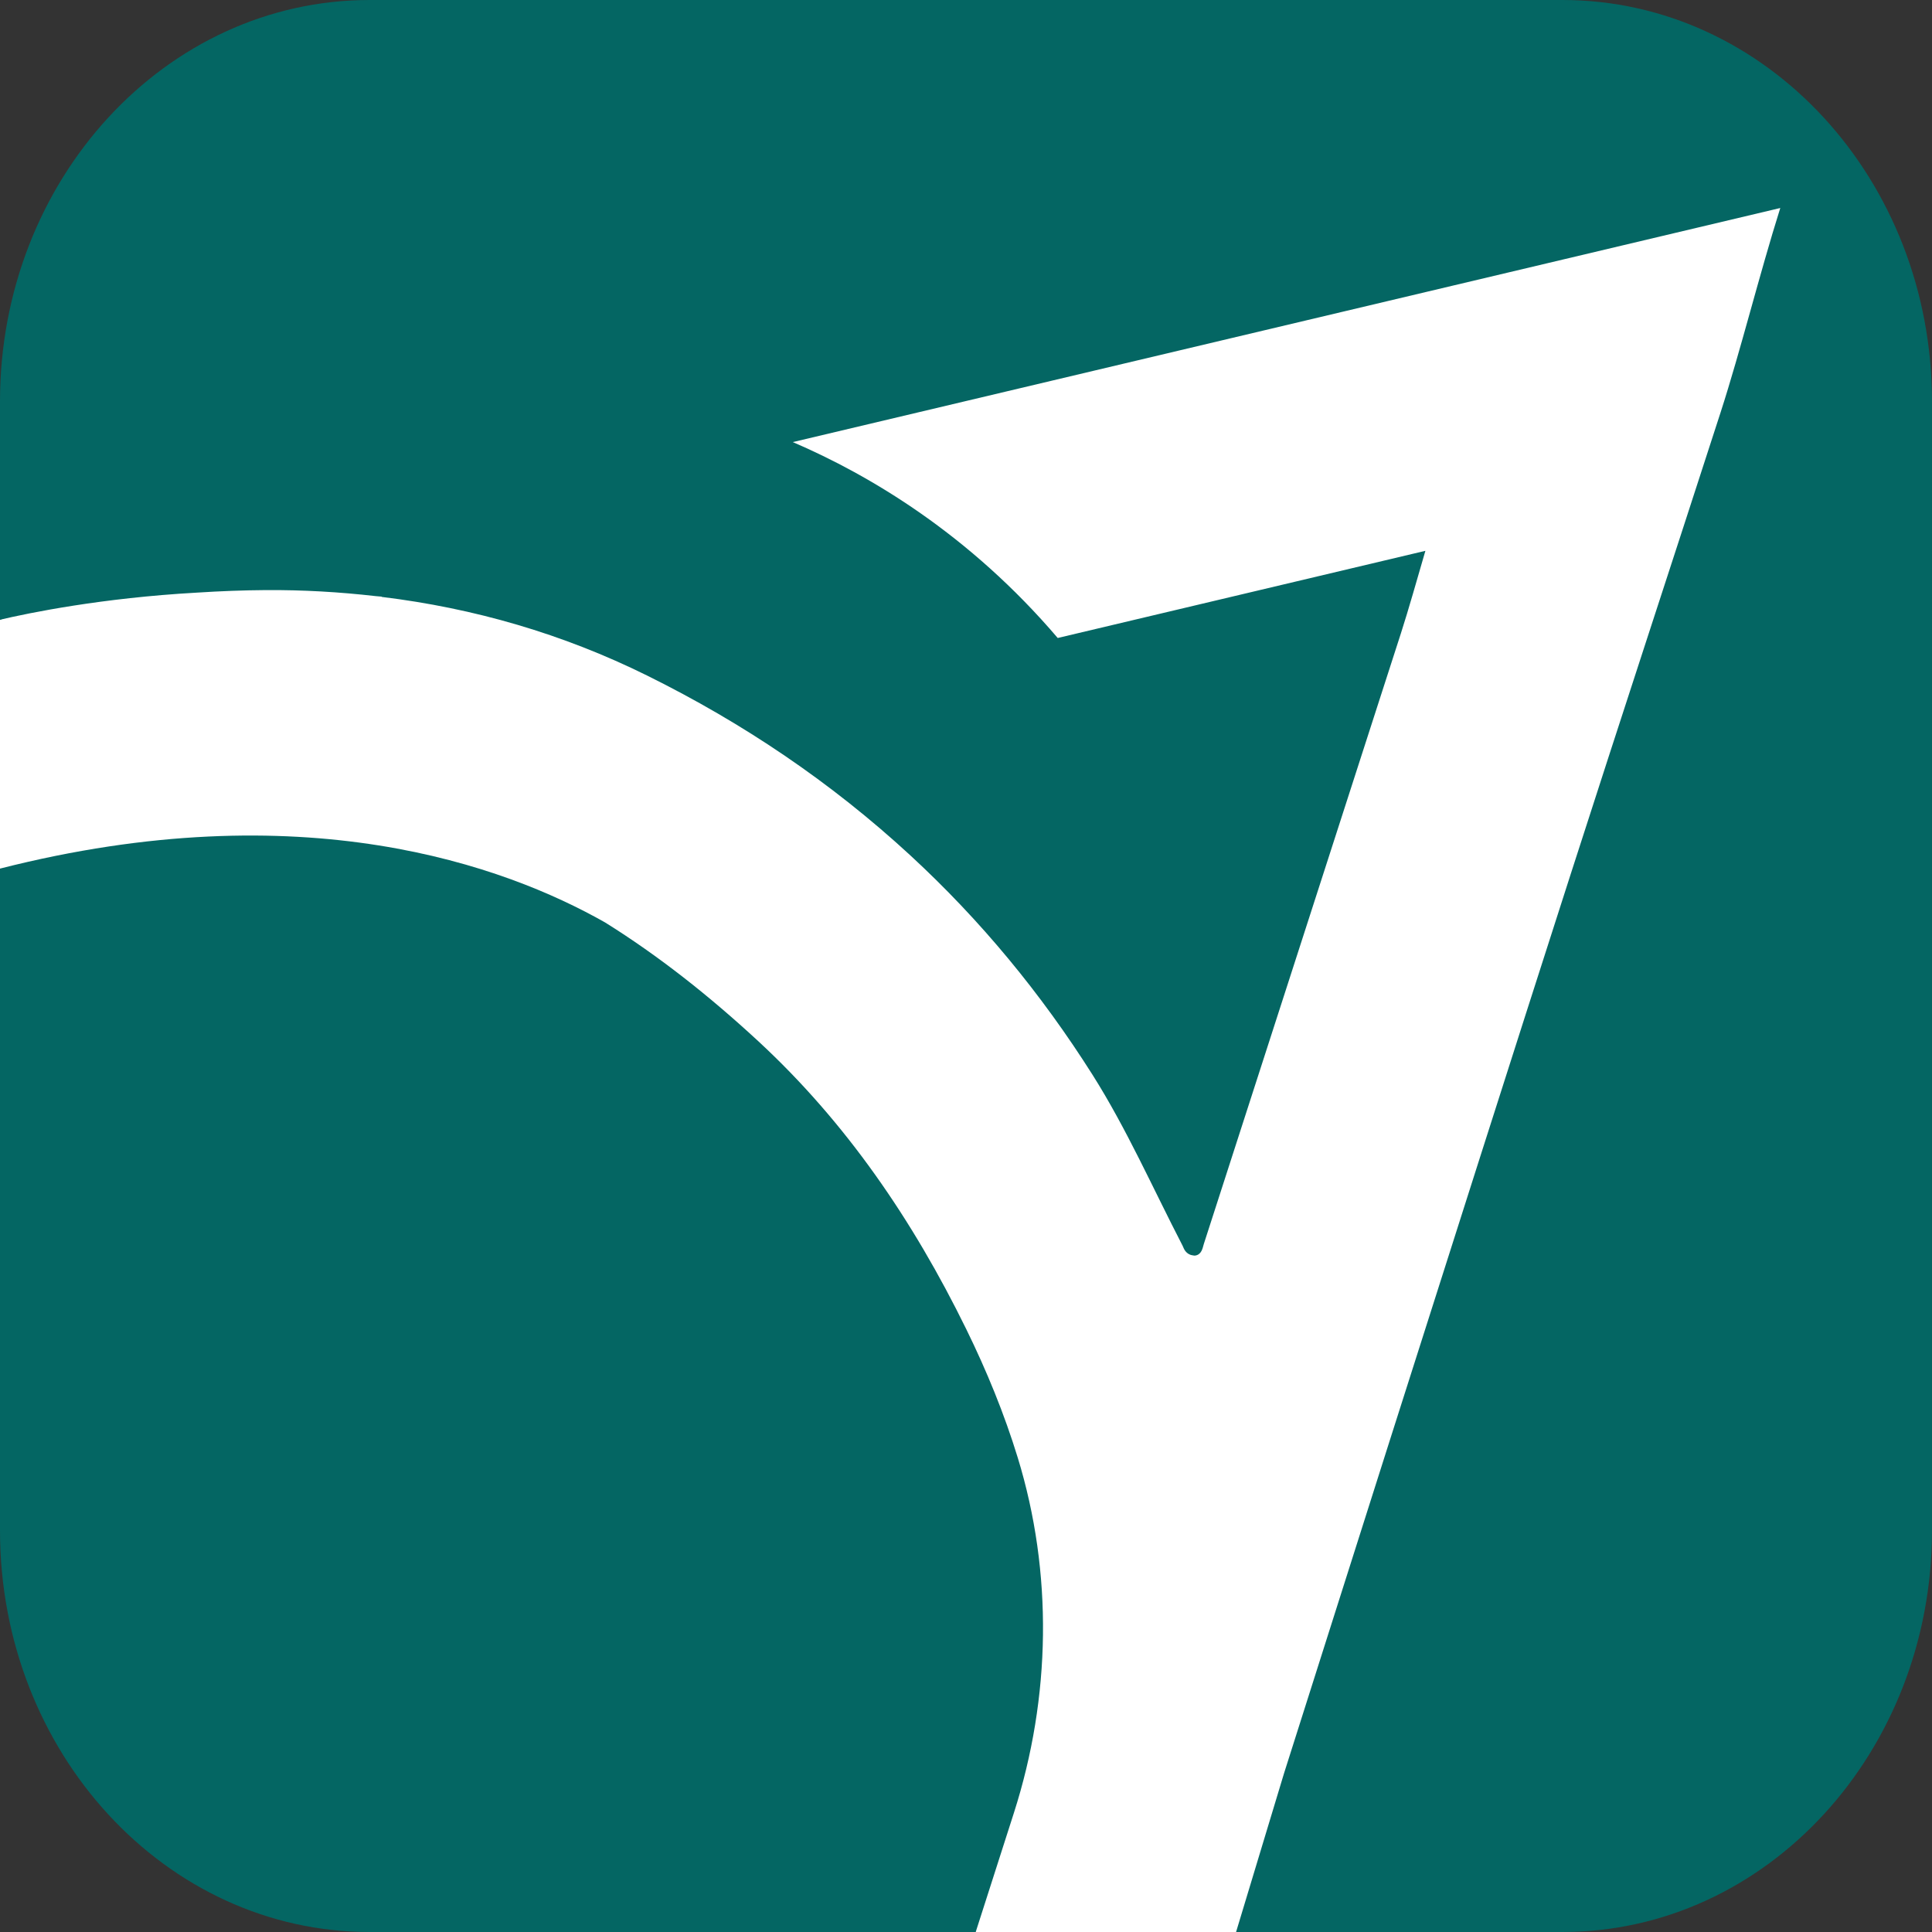 <?xml version="1.0" encoding="UTF-8"?><svg id="katman_2" xmlns="http://www.w3.org/2000/svg" viewBox="0 0 2000 2000"><rect x="0" y="0" width="2000" height="2000" fill="#333333" stroke="none"/><defs><style>.cls-1{fill:#046663;}.cls-1,.cls-2{stroke-width:0px;}.cls-2{fill:#fff;}</style></defs><g id="Layer_1"><polygon class="cls-2" points="0 641.55 0 899.17 1010.05 2000 1330.22 2000 1896.97 203.23 1651.25 80.36 0 641.55"/><path class="cls-1" d="M1000.3,1376c-55.47-113.19-124.67-214.38-215.62-298.42-50.39-46.56-102.91-88.17-158.44-122.75C522.61,896.12,312.99,819.5,0,899.17v685.24C0,1813.93,171.29,2000,382.59,2000h627.46l39.58-123.45c38.36-119.64,40.46-248.62,3.92-367.64-13.85-45.13-31.91-89.34-53.25-132.91Z"/><path class="cls-1" d="M1617.41,0H382.59C171.29,0,0,186.07,0,415.59v225.95c29.89-7.01,104.95-22.52,203.87-28.06,24.27-1.57,48.36-2.47,71-2.62,38.52-.27,76.51,1.94,114.04,6.24,2.07.2,4.07.31,6.15.53l.24.31c95.09,11.6,186.95,37.98,274.95,81.57,98.88,48.97,189.85,110.09,272.3,186.14,72.71,67.07,135.26,142.92,188.34,226.83,35.4,55.97,62.61,117.73,93.29,177.02.61,1.18.99,2.15,1.39,3.13l.02-.03s2.34,5.86,8.61,6.83c.76.11,1.29.29,2.24.36,1.77,0,6.38-.68,8.49-7.62h0c.42-1.45.81-3,1.3-4.53,67.99-210.76,136.15-421.47,204.06-632.26,7.98-24.79,16.46-54.94,25.27-85.18-51.9,12.3-91.07,21.59-135.52,32.13-82.12,19.47-163.47,38.76-245.09,58.11-91.38-107.18-194.21-168.4-274.24-202.8,332.26-78.73,653.73-154.95,1022.23-242.32-21.71,68.93-40.97,147.2-61.76,211.49-51.5,159.26-103.79,318.25-155.05,477.58-62.49,194.24-124.35,388.69-186.29,583.12-36.96,116-73.64,232.09-110.58,348.1l-49.68,164.38h337.81c211.3,0,382.59-186.07,382.59-415.59V415.59C2000,186.07,1828.71,0,1617.41,0Z"/></g></svg>